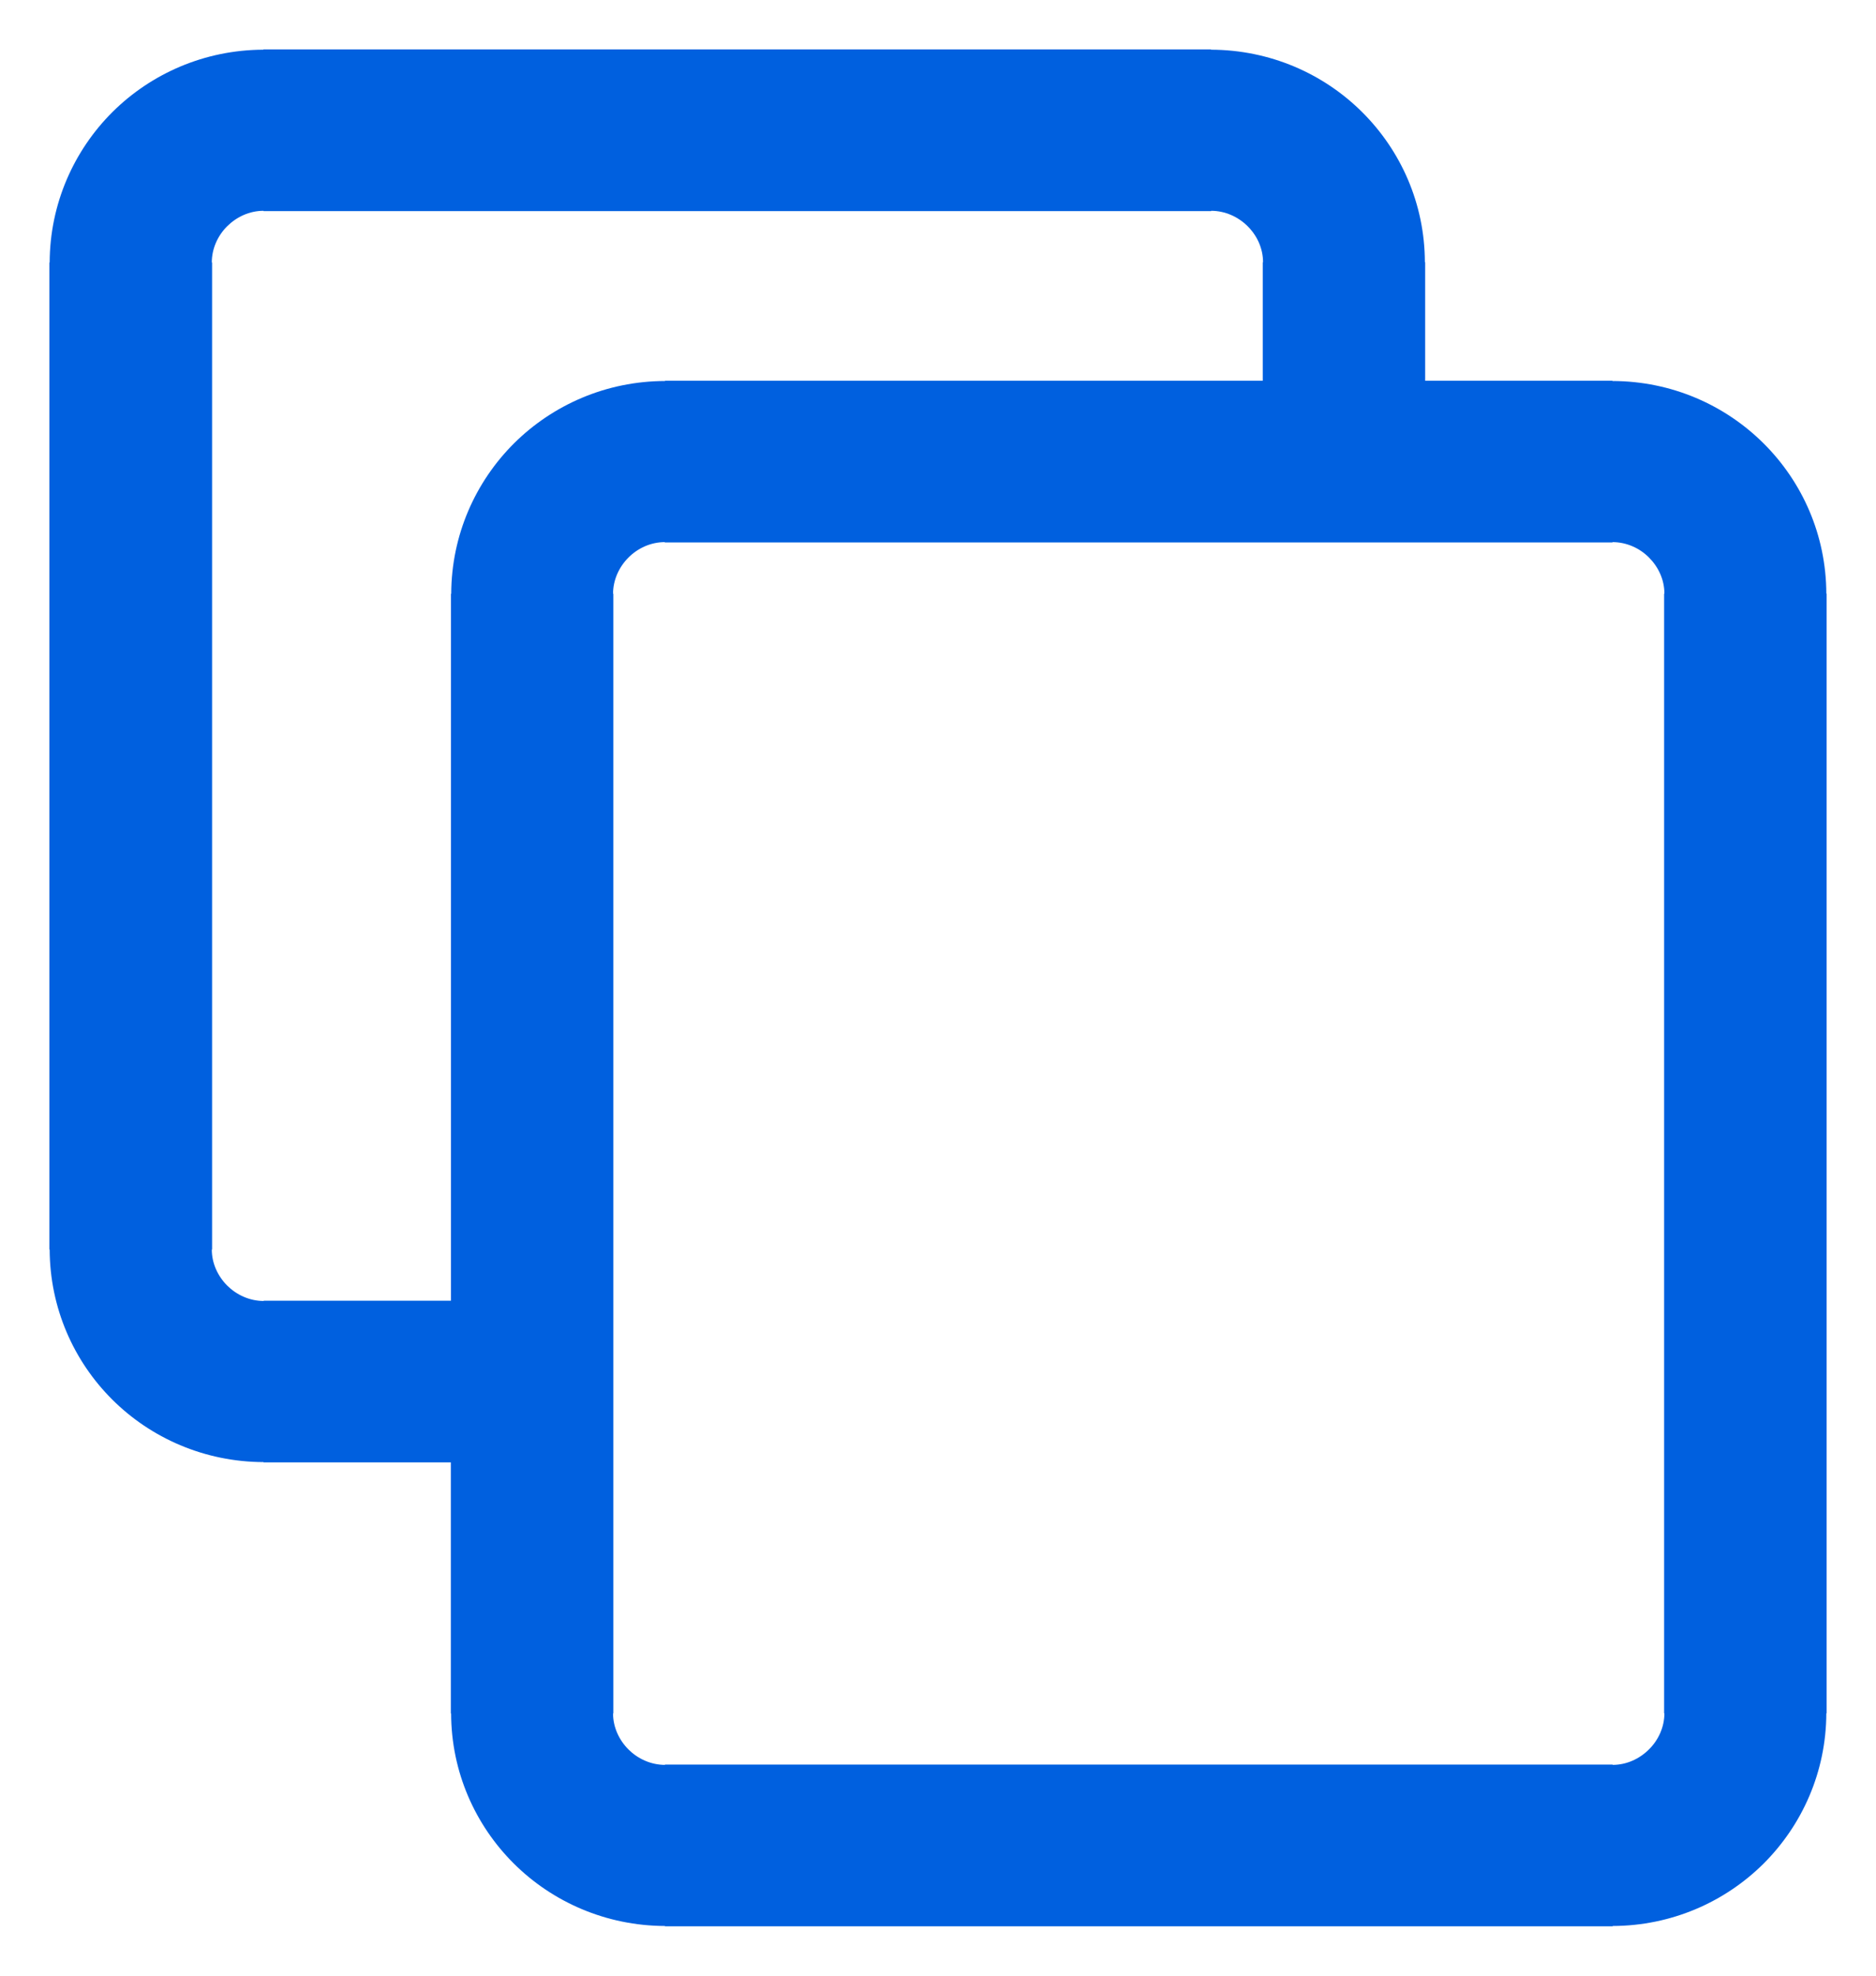 <svg width="19" height="20" viewBox="0 0 19 20" fill="none" xmlns="http://www.w3.org/2000/svg">
<g clip-path="url(#clip0_2994_21594)">
<path fill-rule="evenodd" clip-rule="evenodd" d="M14.434 2.659V3.854H16.329H16.331V3.857C16.93 3.858 17.472 4.1 17.864 4.491C18.253 4.879 18.495 5.415 18.497 6.009H18.5V6.012V17.341V17.343H18.497C18.495 17.937 18.253 18.476 17.859 18.868C17.469 19.254 16.93 19.495 16.333 19.497V19.5H16.329H6.736H6.735V19.497C6.138 19.495 5.594 19.254 5.202 18.863C4.813 18.475 4.57 17.938 4.569 17.345H4.566V17.341V14.804H2.671H2.669V14.801C2.072 14.799 1.528 14.558 1.136 14.167C0.747 13.779 0.505 13.242 0.503 12.649H0.5V12.646V2.659V2.657H0.503C0.505 2.062 0.749 1.522 1.141 1.132C1.531 0.746 2.07 0.505 2.667 0.503V0.5H2.671H12.264H12.265V0.503C12.864 0.505 13.406 0.746 13.798 1.137C14.187 1.525 14.43 2.062 14.431 2.655H14.434V2.659ZM12.789 3.854V2.659V2.655H12.792C12.792 2.515 12.732 2.385 12.635 2.289C12.54 2.195 12.408 2.134 12.267 2.134V2.137H12.265H2.672H2.669V2.134C2.527 2.134 2.397 2.195 2.3 2.291C2.206 2.385 2.145 2.516 2.145 2.657H2.148V2.659V12.646V12.649H2.145C2.145 12.789 2.206 12.919 2.302 13.015C2.397 13.109 2.529 13.17 2.671 13.17V13.167H2.672H4.567V6.012V6.011H4.57C4.572 5.415 4.816 4.876 5.208 4.486C5.598 4.1 6.138 3.858 6.735 3.857V3.854H6.738H12.789ZM16.854 17.341V6.012V6.009H16.857C16.857 5.868 16.796 5.739 16.7 5.643C16.605 5.548 16.473 5.488 16.331 5.488V5.491H16.329H6.736H6.733V5.488C6.592 5.488 6.461 5.548 6.365 5.644C6.27 5.739 6.209 5.87 6.209 6.011H6.212V6.012V17.341V17.345H6.209C6.209 17.485 6.27 17.615 6.366 17.711C6.461 17.805 6.593 17.866 6.735 17.866V17.863H6.736H16.329H16.333V17.866C16.474 17.866 16.605 17.805 16.701 17.709C16.796 17.615 16.857 17.484 16.857 17.343H16.854V17.341Z" fill="#0060DF"/>
</g>
<defs>
<clipPath id="clip0_2994_21594">
<rect width="18" height="19" fill="white" transform="translate(0.5 0.5)"/>
</clipPath>
</defs>
</svg>

